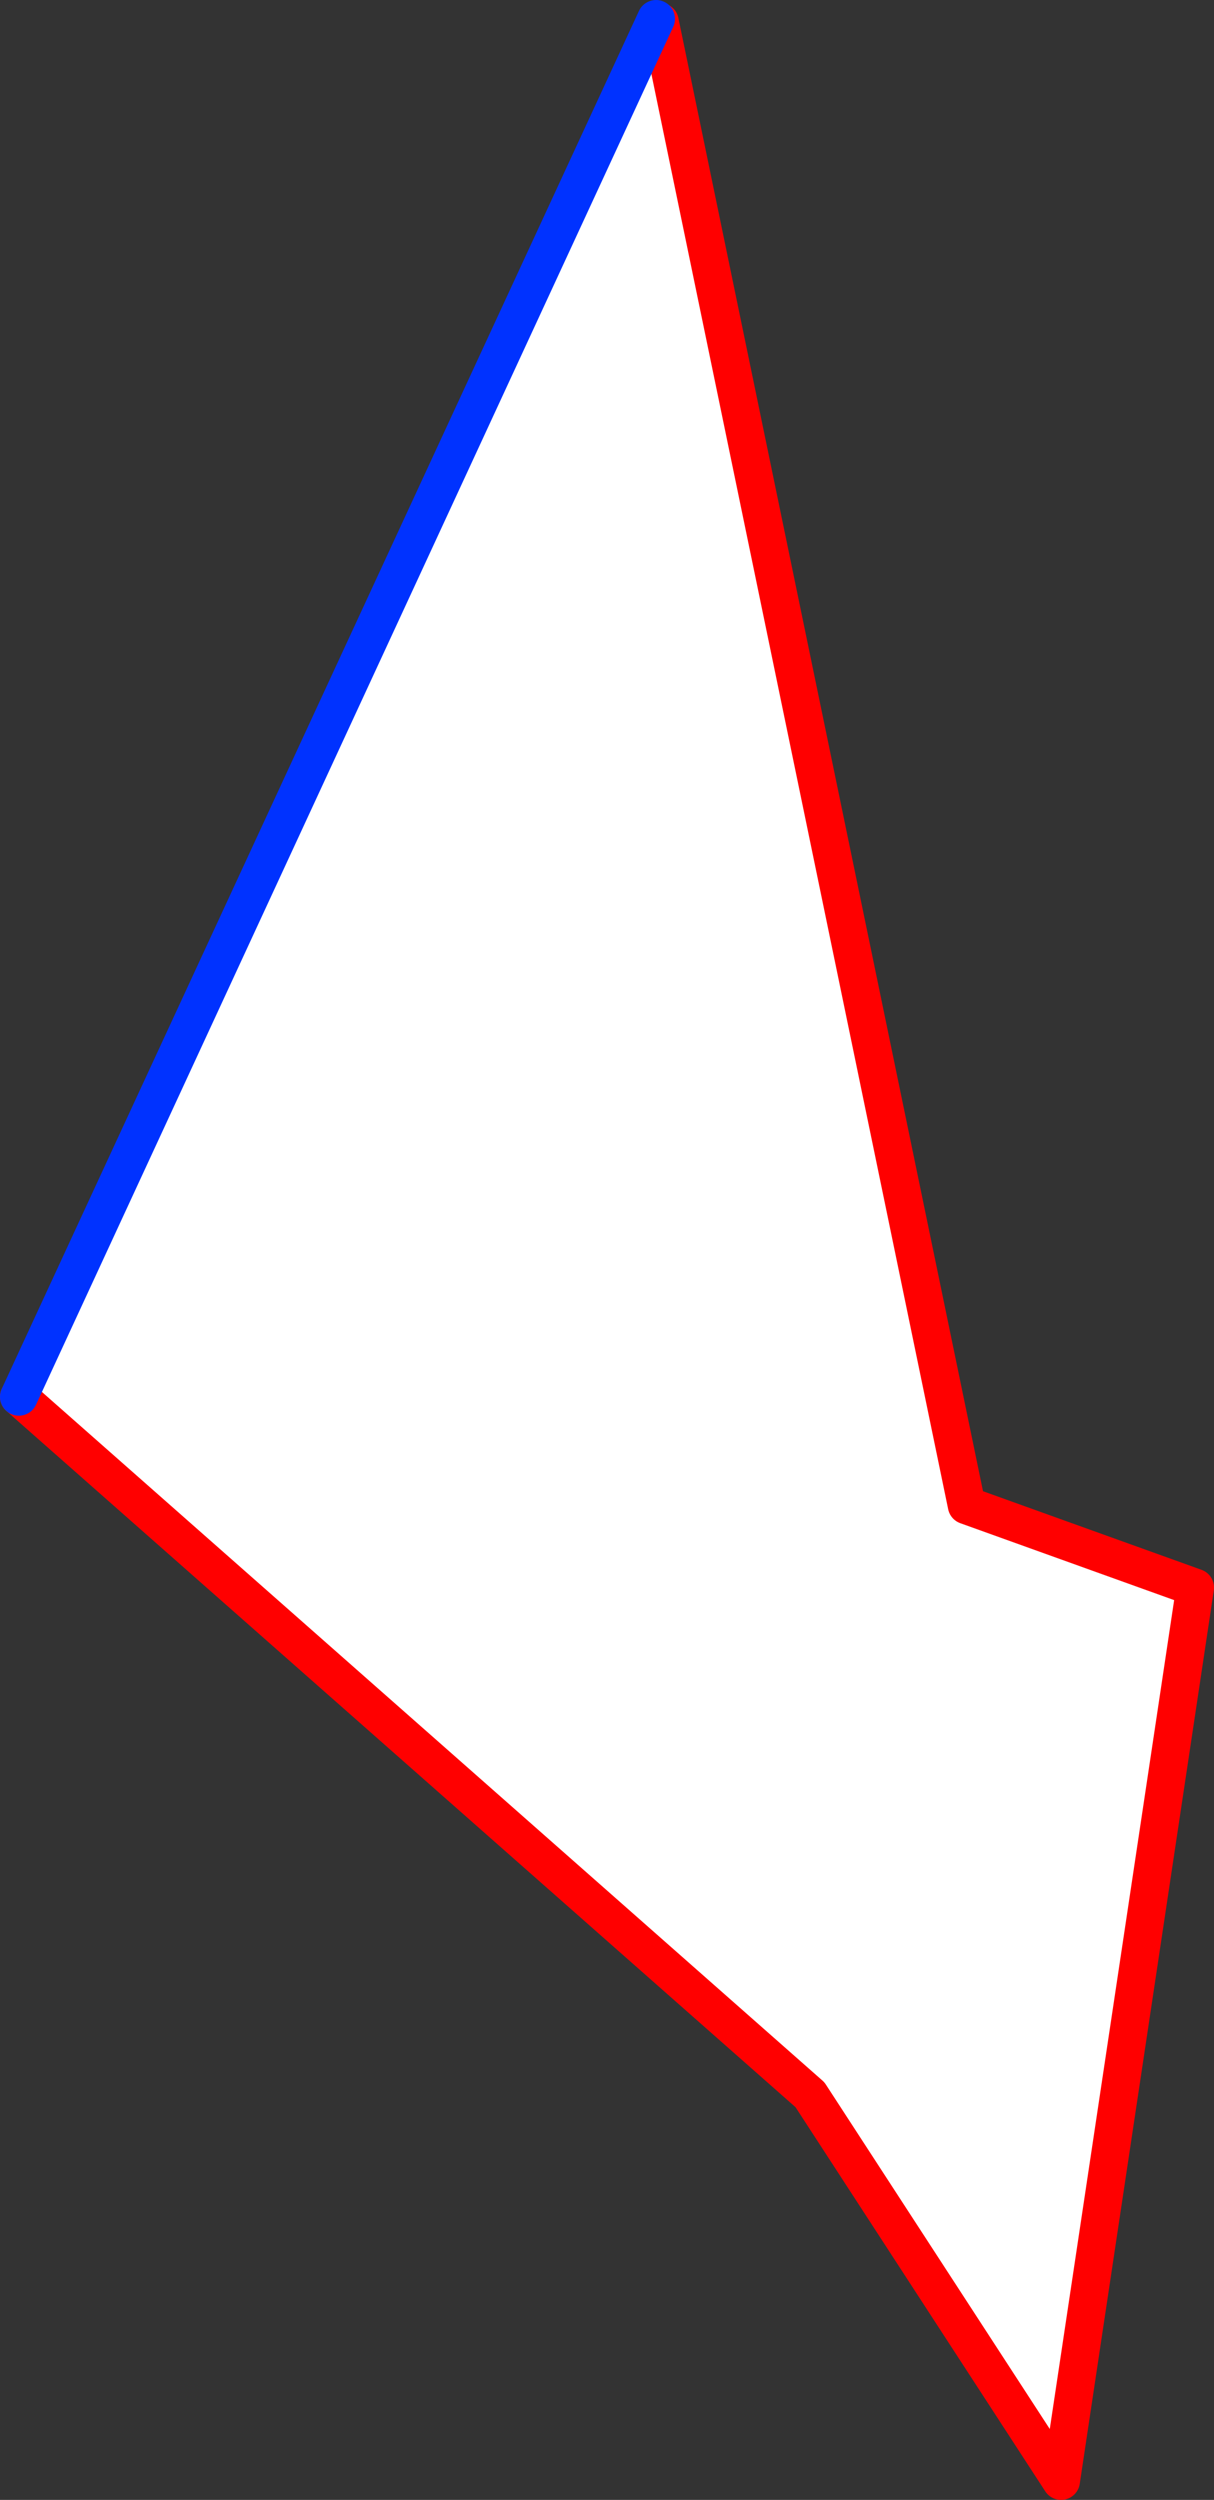 <?xml version="1.0" encoding="UTF-8" standalone="no"?>
<svg xmlns:xlink="http://www.w3.org/1999/xlink" height="132.35px" width="64.3px" xmlns="http://www.w3.org/2000/svg">
  <rect width="100%" height="100%" fill="#333333" stroke="none"/>
  <g transform="matrix(1.0, 0.0, 0.0, 1.0, -244.9, -342.05)">
    <path d="M279.65 343.05 L279.85 343.2 296.1 421.75 308.2 426.1 301.1 473.4 287.8 452.95 245.9 416.0 279.65 343.05" fill="#ffffff" fill-rule="evenodd" stroke="none"/>
    <path d="M279.85 343.2 L296.1 421.75 308.2 426.1 301.1 473.4 287.8 452.95 245.9 416.0" fill="none" stroke="#ff0000" stroke-linecap="round" stroke-linejoin="round" stroke-width="2.0"/>
    <path d="M245.9 416.0 L279.65 343.05" fill="none" stroke="#0032ff" stroke-linecap="round" stroke-linejoin="round" stroke-width="2.0"/>
  </g>
</svg>

